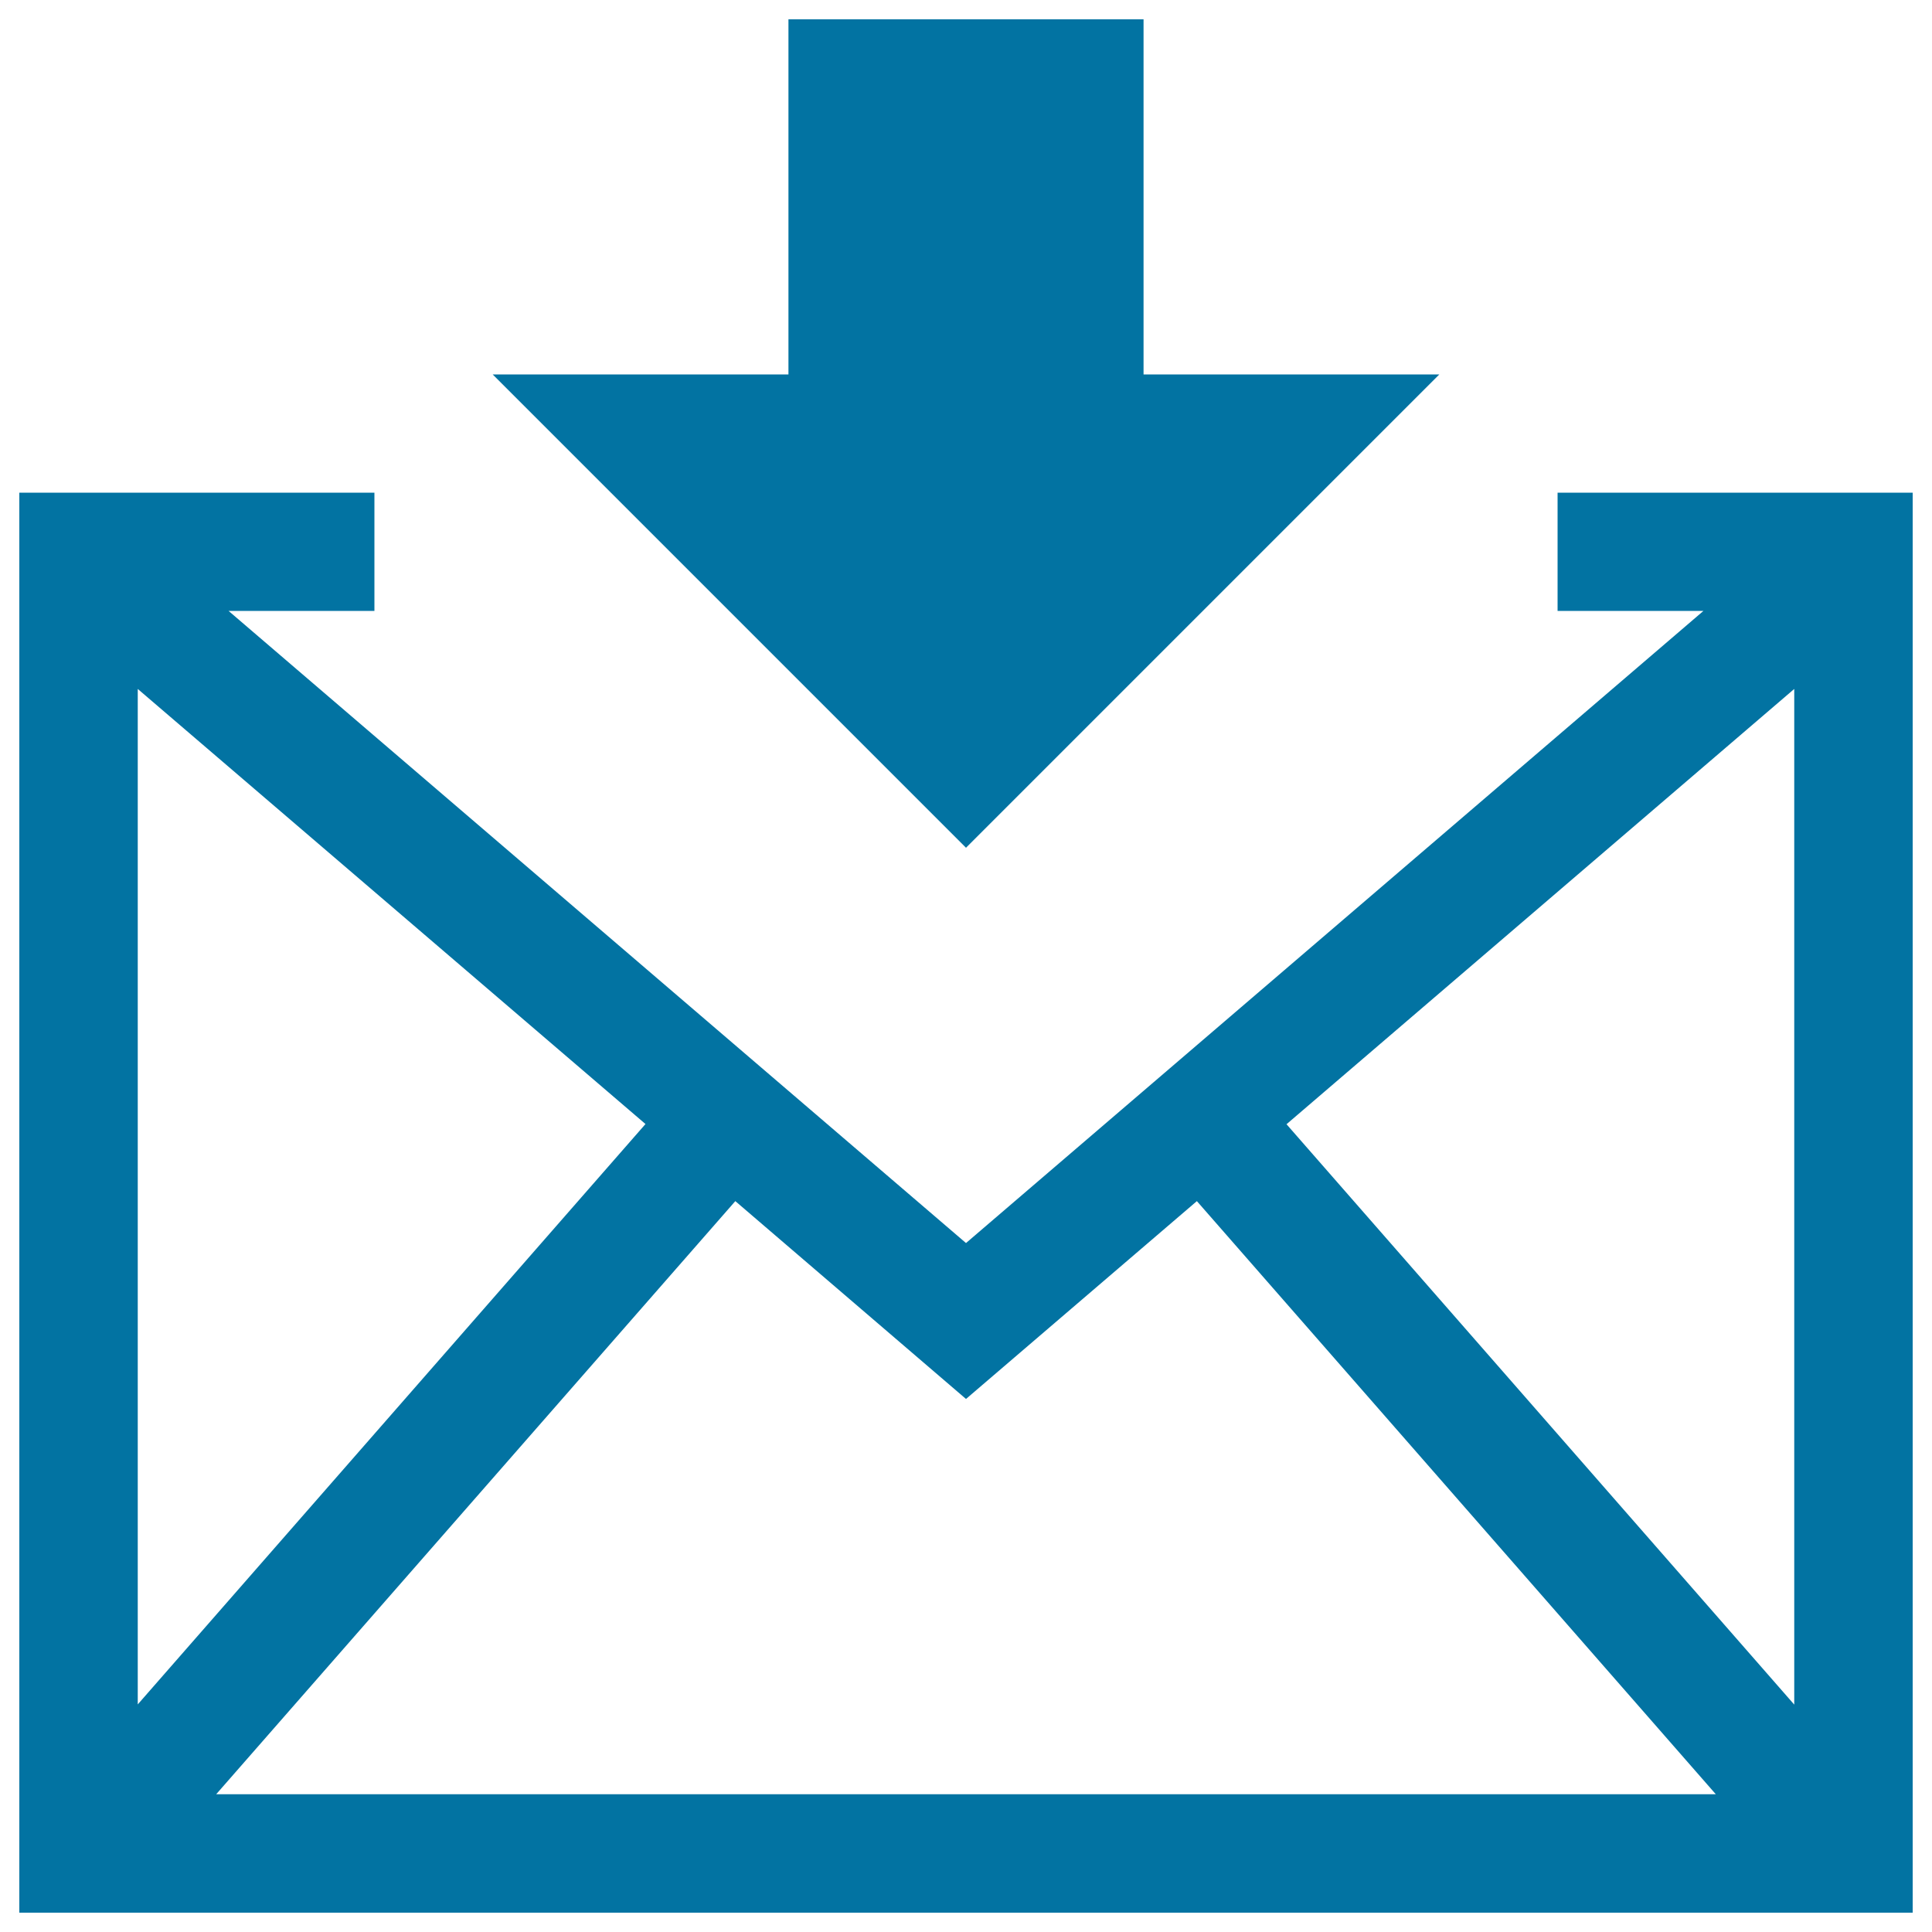 <svg xmlns="http://www.w3.org/2000/svg" viewBox="0 0 1000 1000" style="fill:#0273a2">
<title>Mail Download Symbol SVG icon</title>
<g><path d="M500,438.8l-245-245h153.1V10h183.8v183.8H745L500,438.8z M990,255v735H10V255h183.8v61.2h-75.5L500,643.4l381.7-327.2h-75.5V255H990z M71.3,882.2l262.8-300.4L71.3,356.6V882.2z M888.1,928.7l-268.6-307L500,724.1L380.6,621.7l-268.7,307H888.1z M928.7,356.6L665.9,581.9l262.8,300.4V356.6L928.7,356.6z"/></g>
</svg>